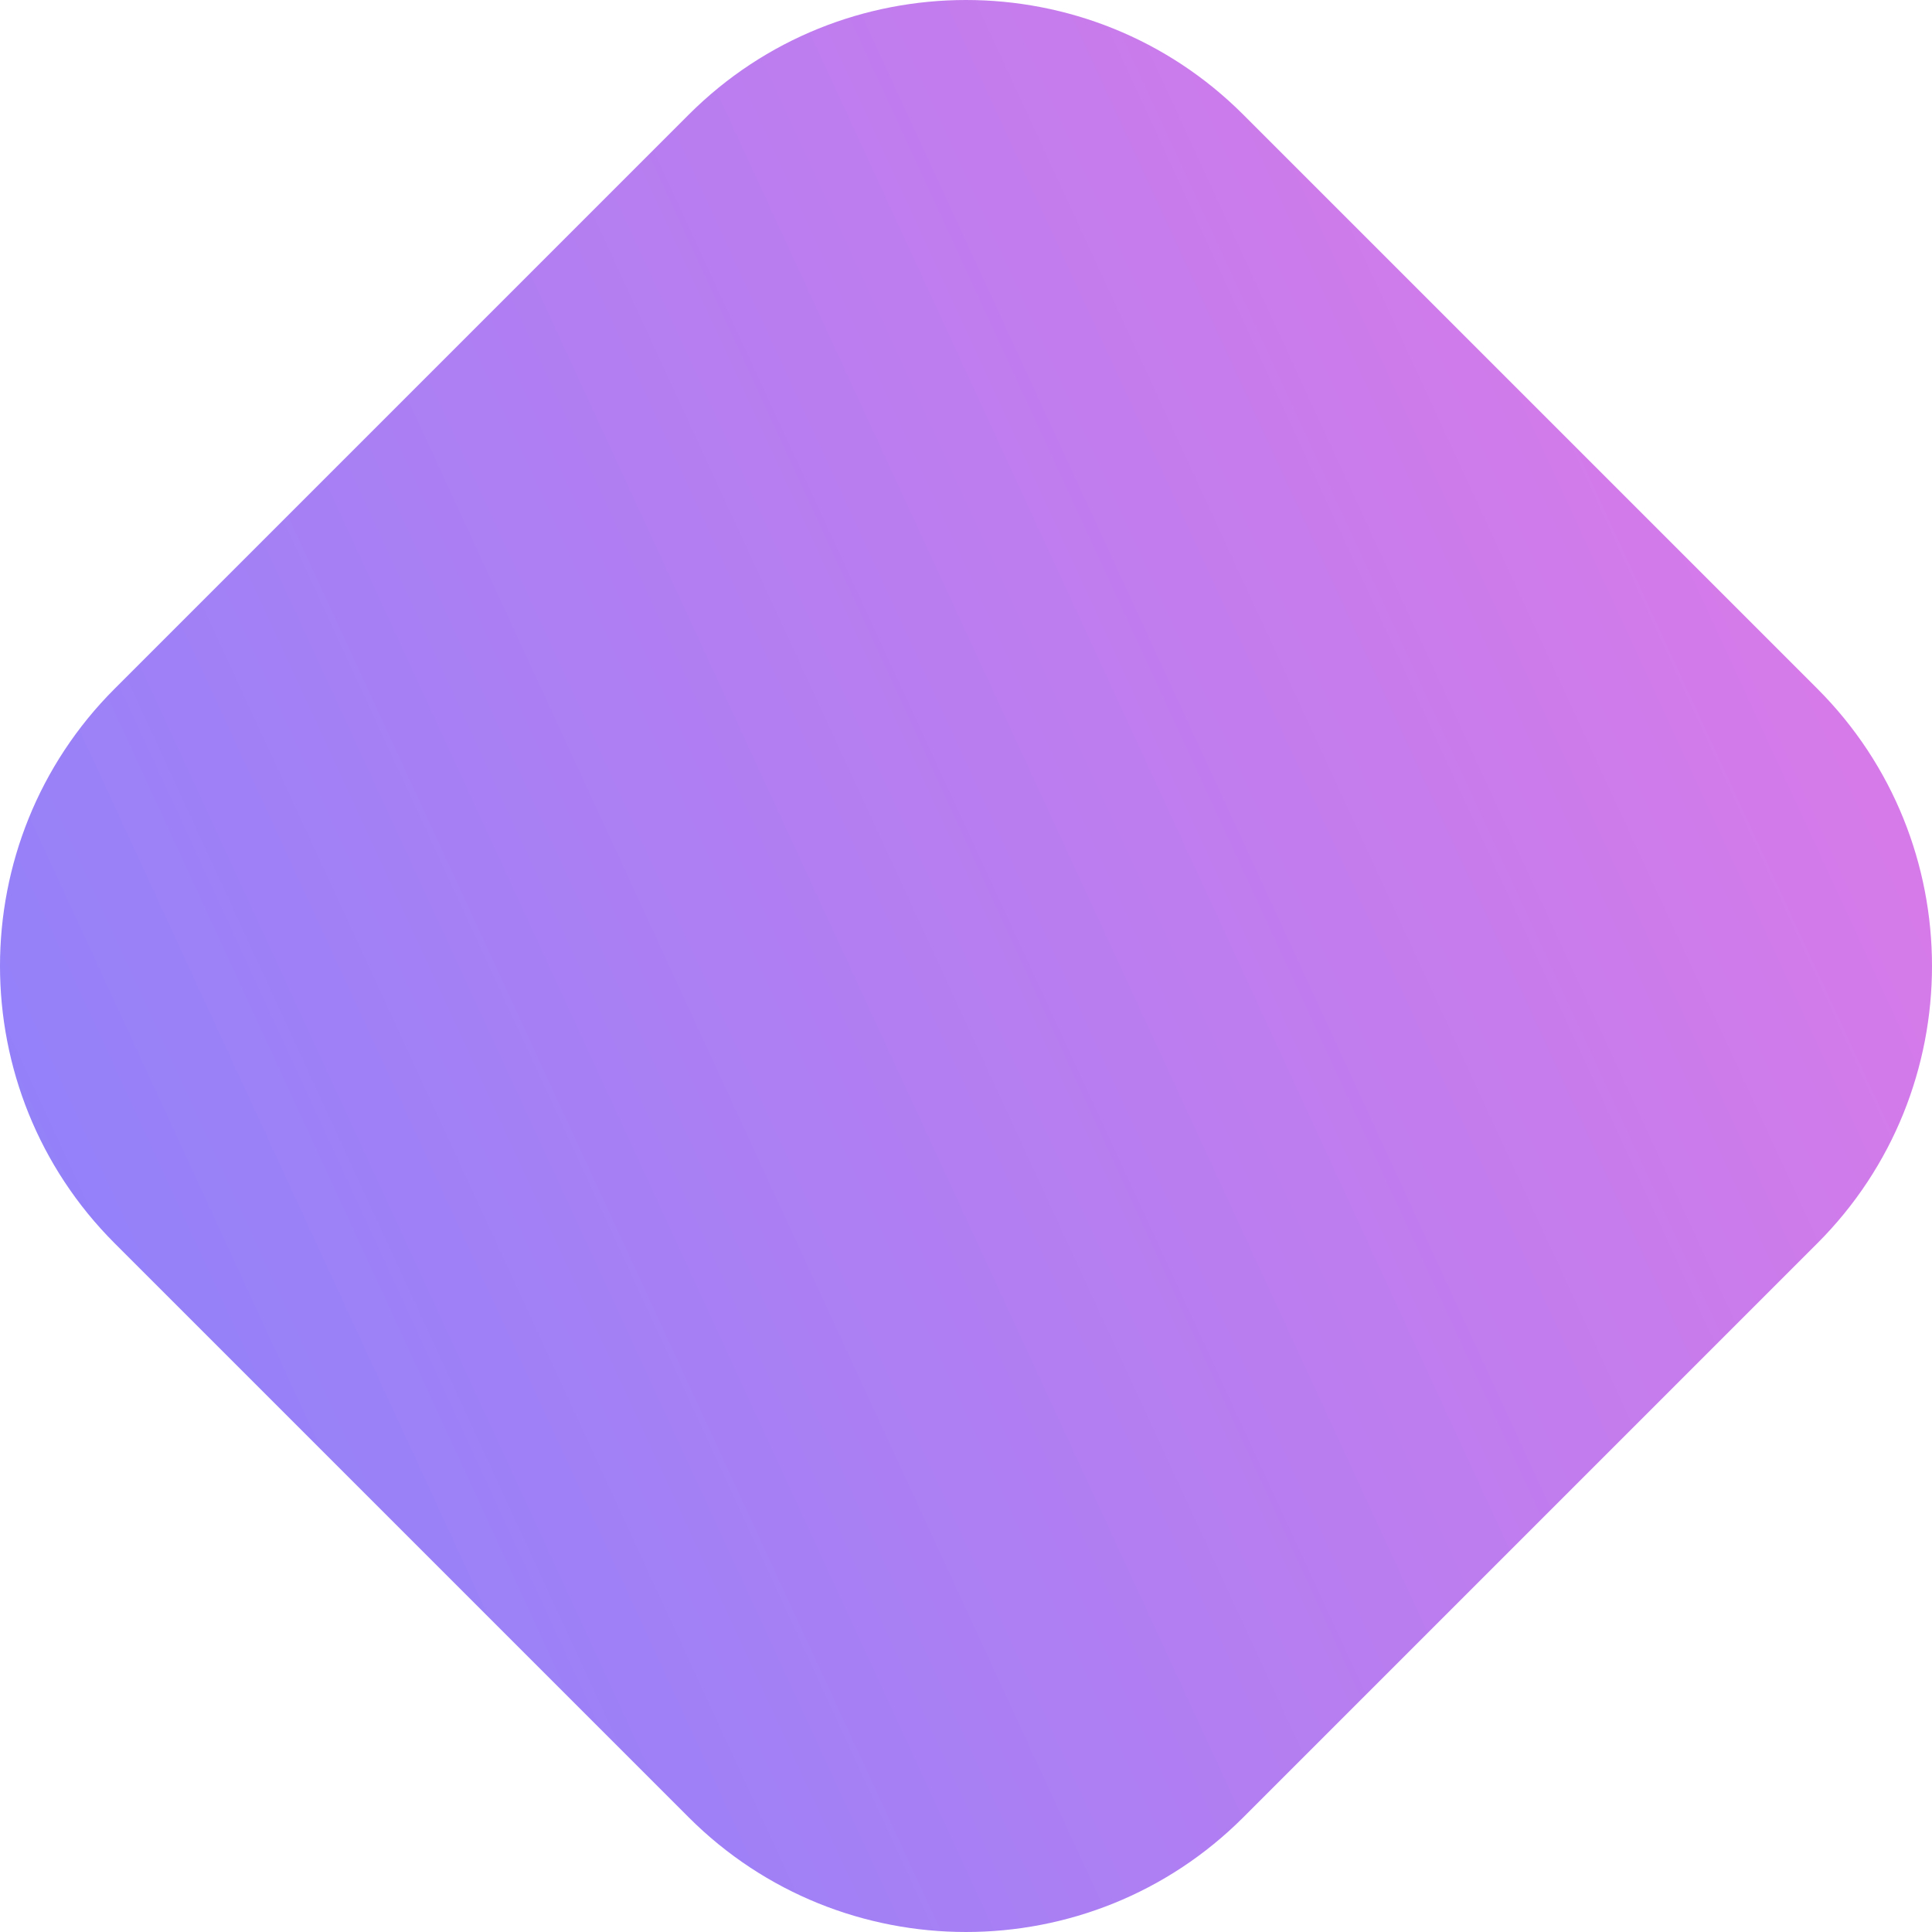 <?xml version="1.0" encoding="UTF-8"?>
<!DOCTYPE svg PUBLIC "-//W3C//DTD SVG 1.1//EN" "http://www.w3.org/Graphics/SVG/1.1/DTD/svg11.dtd">
<!-- Creator: CorelDRAW -->
<svg xmlns="http://www.w3.org/2000/svg" xml:space="preserve" width="5.748mm" height="5.748mm" version="1.1" style="shape-rendering:geometricPrecision; text-rendering:geometricPrecision; image-rendering:optimizeQuality; fill-rule:evenodd; clip-rule:evenodd"
viewBox="0 0 18.71 18.71"
 xmlns:xlink="http://www.w3.org/1999/xlink"
 xmlns:xodm="http://www.corel.com/coreldraw/odm/2003">
 <defs>
  <style type="text/css">
   <![CDATA[
    .fil0 {fill:url(#id0)}
   ]]>
  </style>
  <linearGradient id="id0" gradientUnits="userSpaceOnUse" x1="-1.35" y1="15.38" x2="17.59" y2="6.64">
   <stop offset="0" style="stop-opacity:1; stop-color:#8783FC"/>
   <stop offset="1" style="stop-opacity:1; stop-color:#D67AE9"/>
  </linearGradient>
 </defs>
 <g id="Camada_x0020_1">
  <path class="fil0" d="M12.04 1.11l5.56 5.56c1.48,1.48 1.48,3.89 0,5.37l-5.56 5.56c-1.48,1.48 -3.89,1.48 -5.37,0l-5.56 -5.56c-1.48,-1.48 -1.48,-3.89 0,-5.37l5.56 -5.56c1.48,-1.48 3.89,-1.48 5.37,0z"/>
 </g>
</svg>
